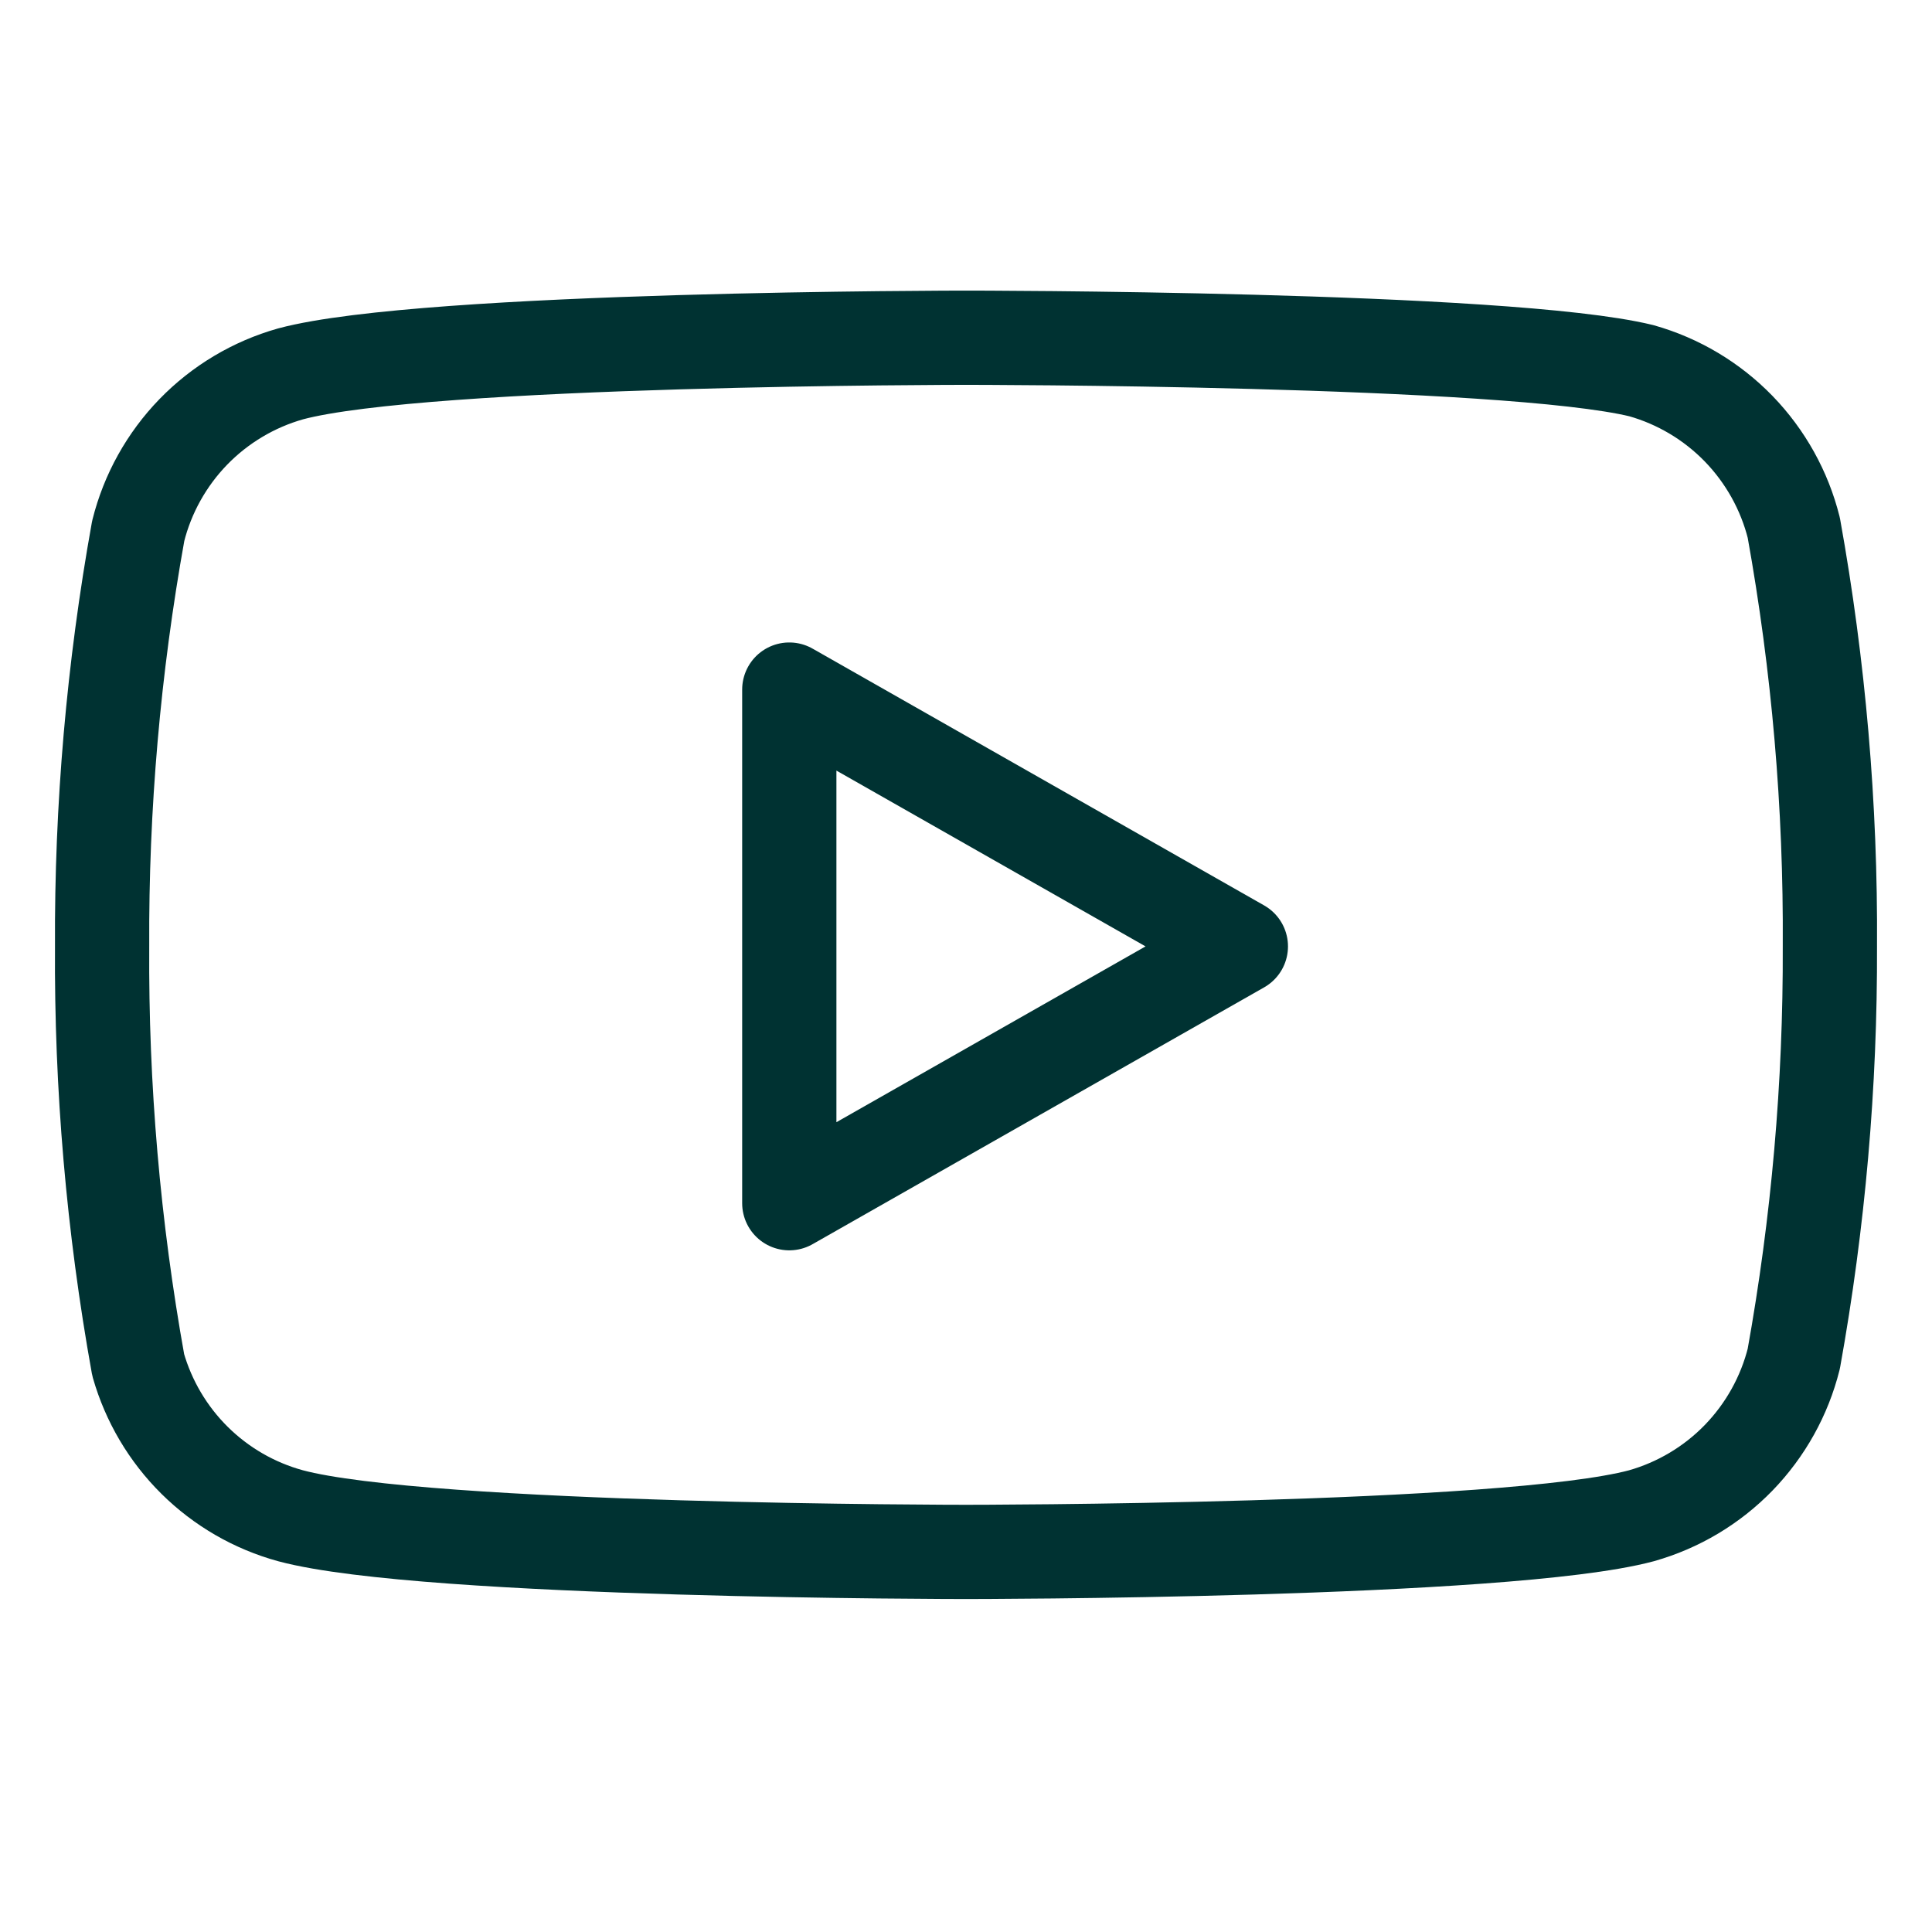 <svg width="41" height="41" viewBox="0 0 41 41" fill="none" xmlns="http://www.w3.org/2000/svg"><path d="M38.067 11.2C37.869 10.409 37.465 9.685 36.898 9.099C36.33 8.514 35.618 8.089 34.833 7.867C31.967 7.167 20.5 7.167 20.5 7.167C20.5 7.167 9.033 7.167 6.167 7.934C5.382 8.156 4.67 8.581 4.102 9.166C3.535 9.751 3.131 10.476 2.933 11.267C2.409 14.176 2.152 17.128 2.167 20.084C2.148 23.062 2.405 26.036 2.933 28.967C3.152 29.733 3.564 30.431 4.13 30.991C4.697 31.552 5.398 31.957 6.167 32.167C9.033 32.934 20.5 32.934 20.5 32.934C20.5 32.934 31.967 32.934 34.833 32.167C35.618 31.945 36.33 31.52 36.898 30.935C37.465 30.349 37.869 29.625 38.067 28.834C38.587 25.946 38.844 23.017 38.833 20.084C38.852 17.105 38.595 14.132 38.067 11.2V11.2Z" stroke="#003232" stroke-width="2" stroke-linecap="round" stroke-linejoin="round"/><path d="M16.75 25.534L26.333 20.084L16.75 14.634V25.534Z" stroke="#003232" stroke-width="2" stroke-linecap="round" stroke-linejoin="round"/></svg>